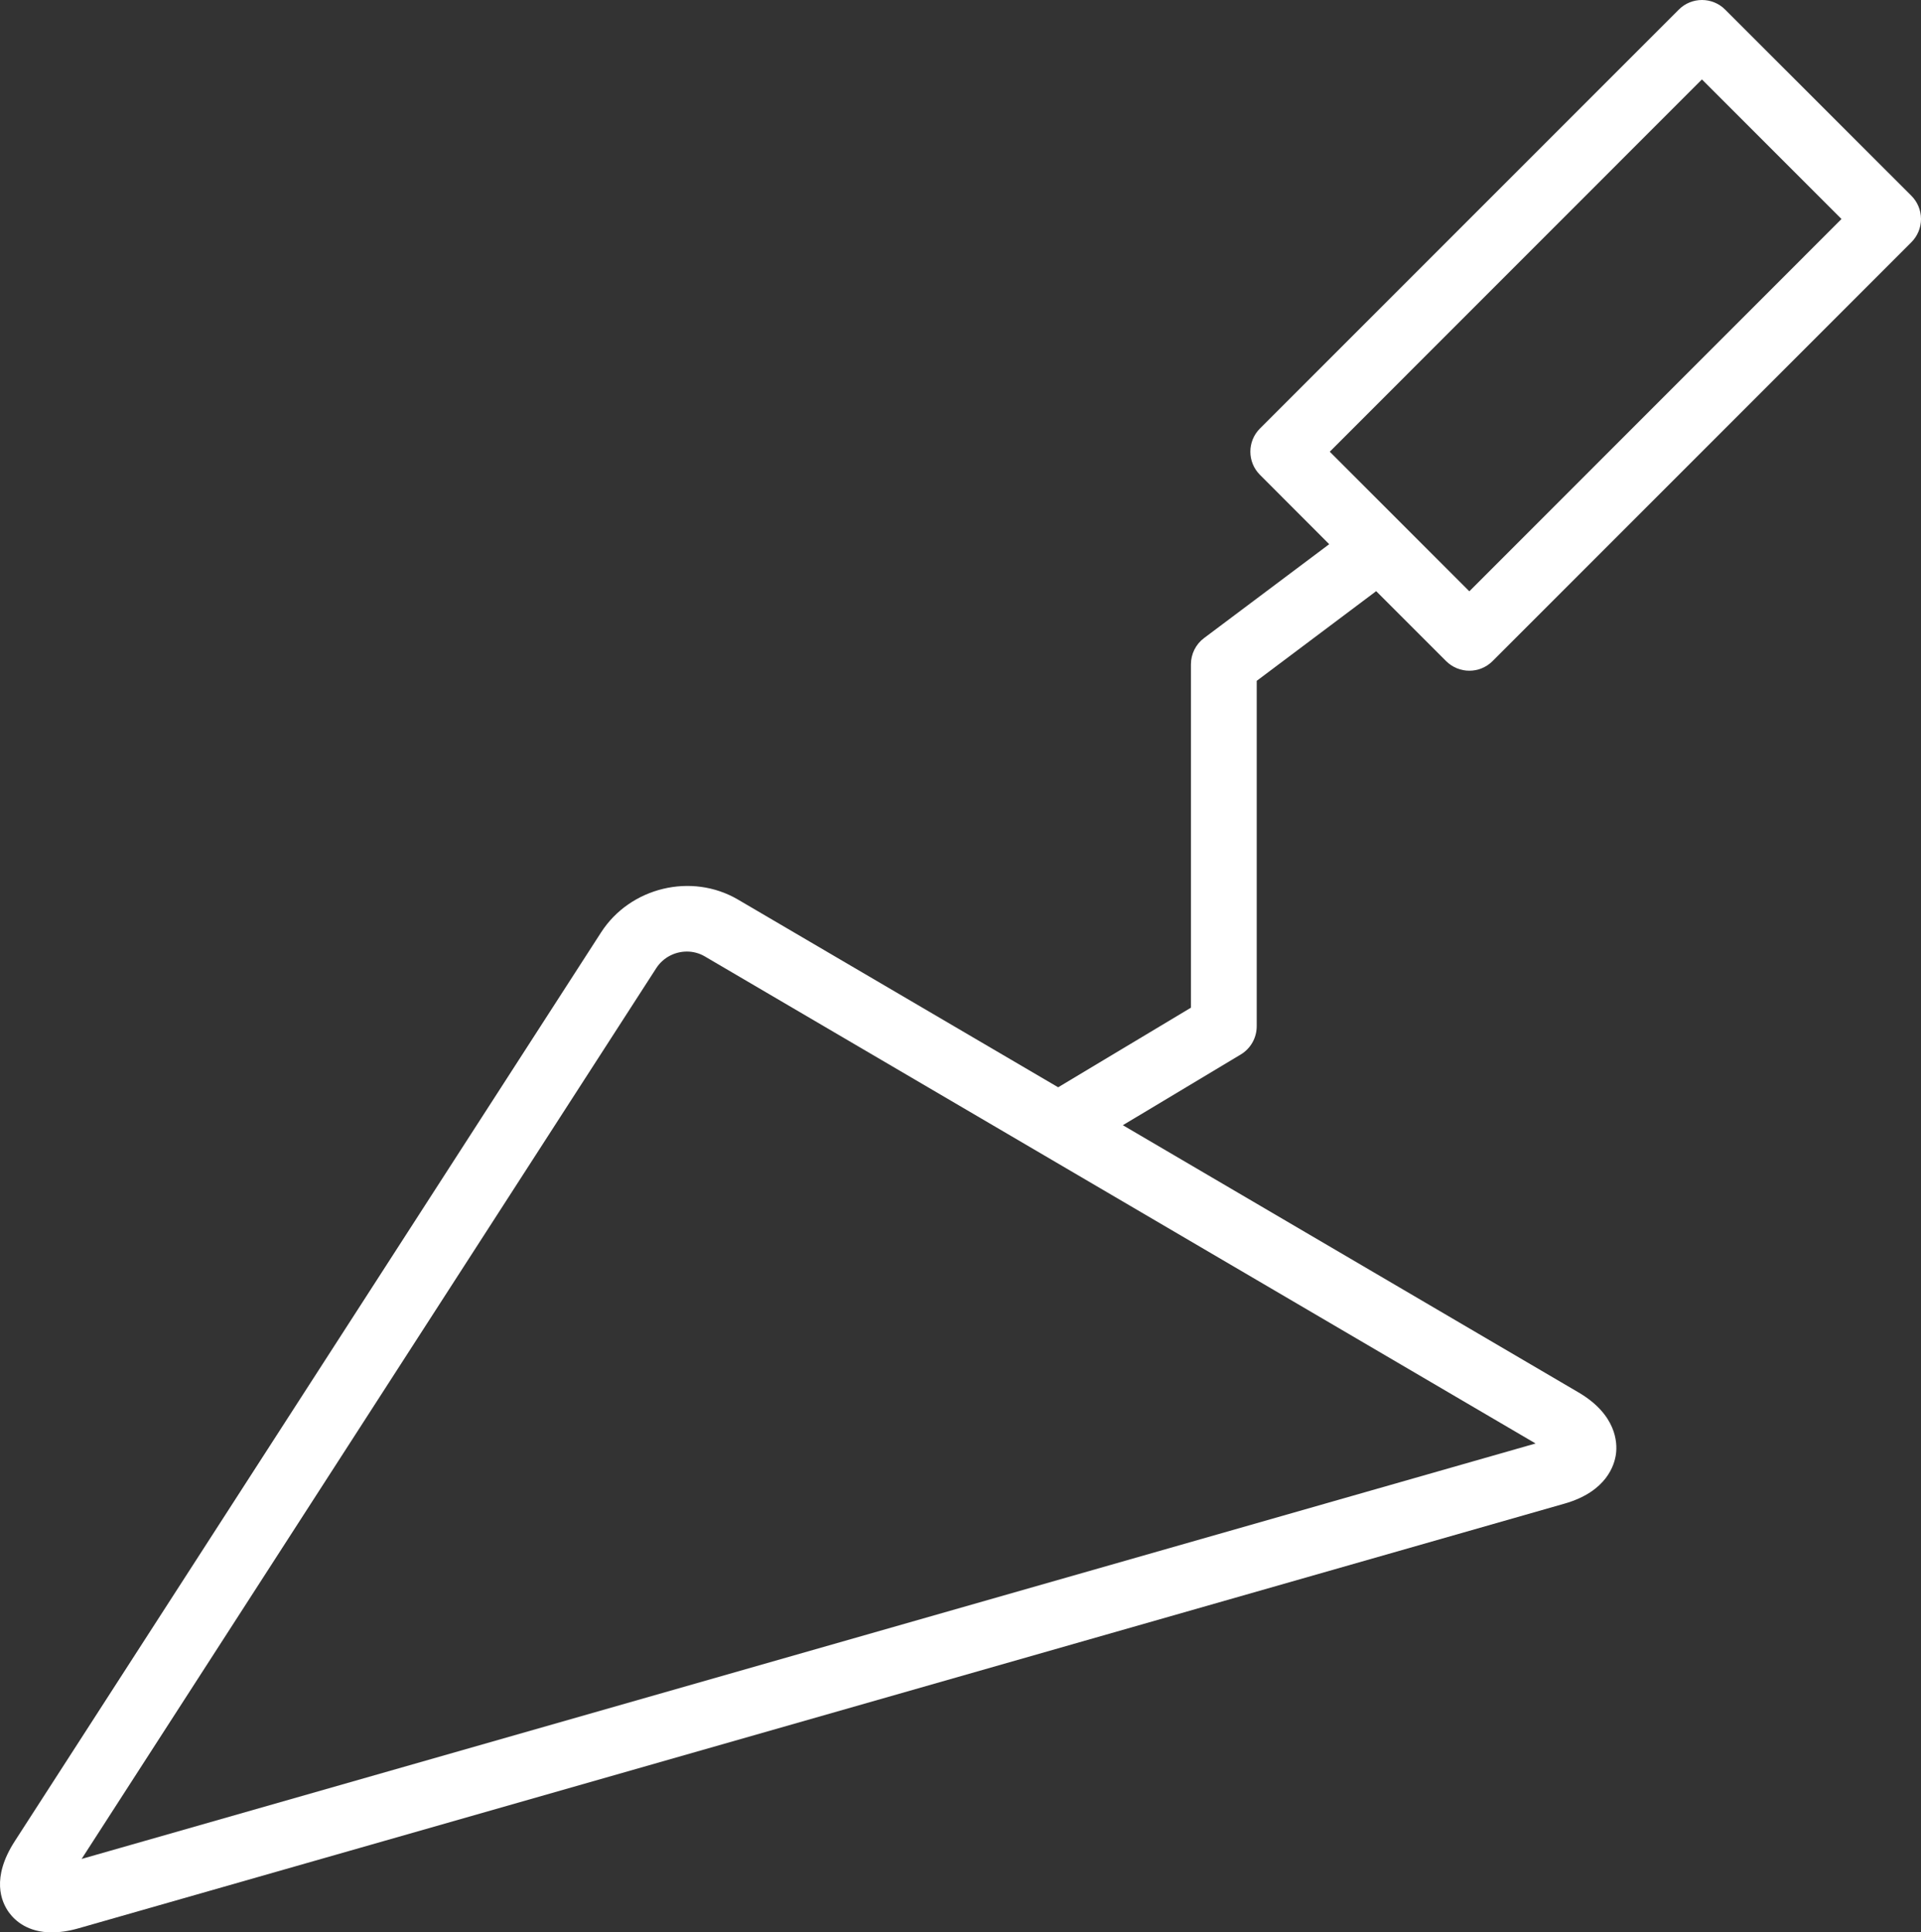 <?xml version="1.0" encoding="UTF-8"?>
<!DOCTYPE svg PUBLIC "-//W3C//DTD SVG 1.1//EN" "http://www.w3.org/Graphics/SVG/1.1/DTD/svg11.dtd">
<!-- Creator: CorelDRAW X8 -->
<svg xmlns="http://www.w3.org/2000/svg" xml:space="preserve" width="100%" height="100%" version="1.1" style="shape-rendering:geometricPrecision; text-rendering:geometricPrecision; image-rendering:optimizeQuality; fill-rule:evenodd; clip-rule:evenodd"
viewBox="0 0 20879 21000"
 xmlns:xlink="http://www.w3.org/1999/xlink">
 <rect x="0" y="0" width="20879" height="21000" fill="#333333" stroke="none"/>
 <defs>
  <style type="text/css">
   <![CDATA[
    .fil0 {fill:white}
   ]]>
  </style>
 </defs>
 <g id="Layer_x0020_1">
  <g id="_2074361145376">
   <g>
    <g>
     <path class="fil0" d="M13659 11153l0 -3754 1287 -966c4,-3 7,-6 11,-9l760 760c70,70 162,105 253,105 92,0 183,-35 253,-105l4551 -4551c67,-67 105,-158 105,-253 0,-95 -38,-186 -105,-253l-2023 -2022c-139,-140 -366,-140 -505,0l-4551 4551c-140,139 -140,366 0,505l752 753 -1360 1020c-90,67 -143,173 -143,286l0 3731 -1443 865 -3480 -2040c-503,-295 -1171,-135 -1488,357l-6373 9877c-257,399 -148,658 -60,777 66,89 205,213 463,213 85,0 182,-13 293,-45l16147 -4614c461,-131 546,-423 561,-543 15,-119 6,-424 -409,-667l-4951 -2903 1281 -768c108,-65 174,-181 174,-307zm4839 -10290l1517 1517 -4045 4046 -1517 -1517 4045 -4046zm-1808 14824l-15803 4515 6246 -9681c75,-116 203,-180 333,-180 66,0 133,17 193,52l9031 5294z"/>
    </g>
   </g>
   <g>
   </g>
   <g>
   </g>
   <g>
   </g>
   <g>
   </g>
   <g>
   </g>
   <g>
   </g>
   <g>
   </g>
   <g>
   </g>
   <g>
   </g>
   <g>
   </g>
   <g>
   </g>
   <g>
   </g>
   <g>
   </g>
   <g>
   </g>
   <g>
   </g>
  </g>
 </g>
</svg>
